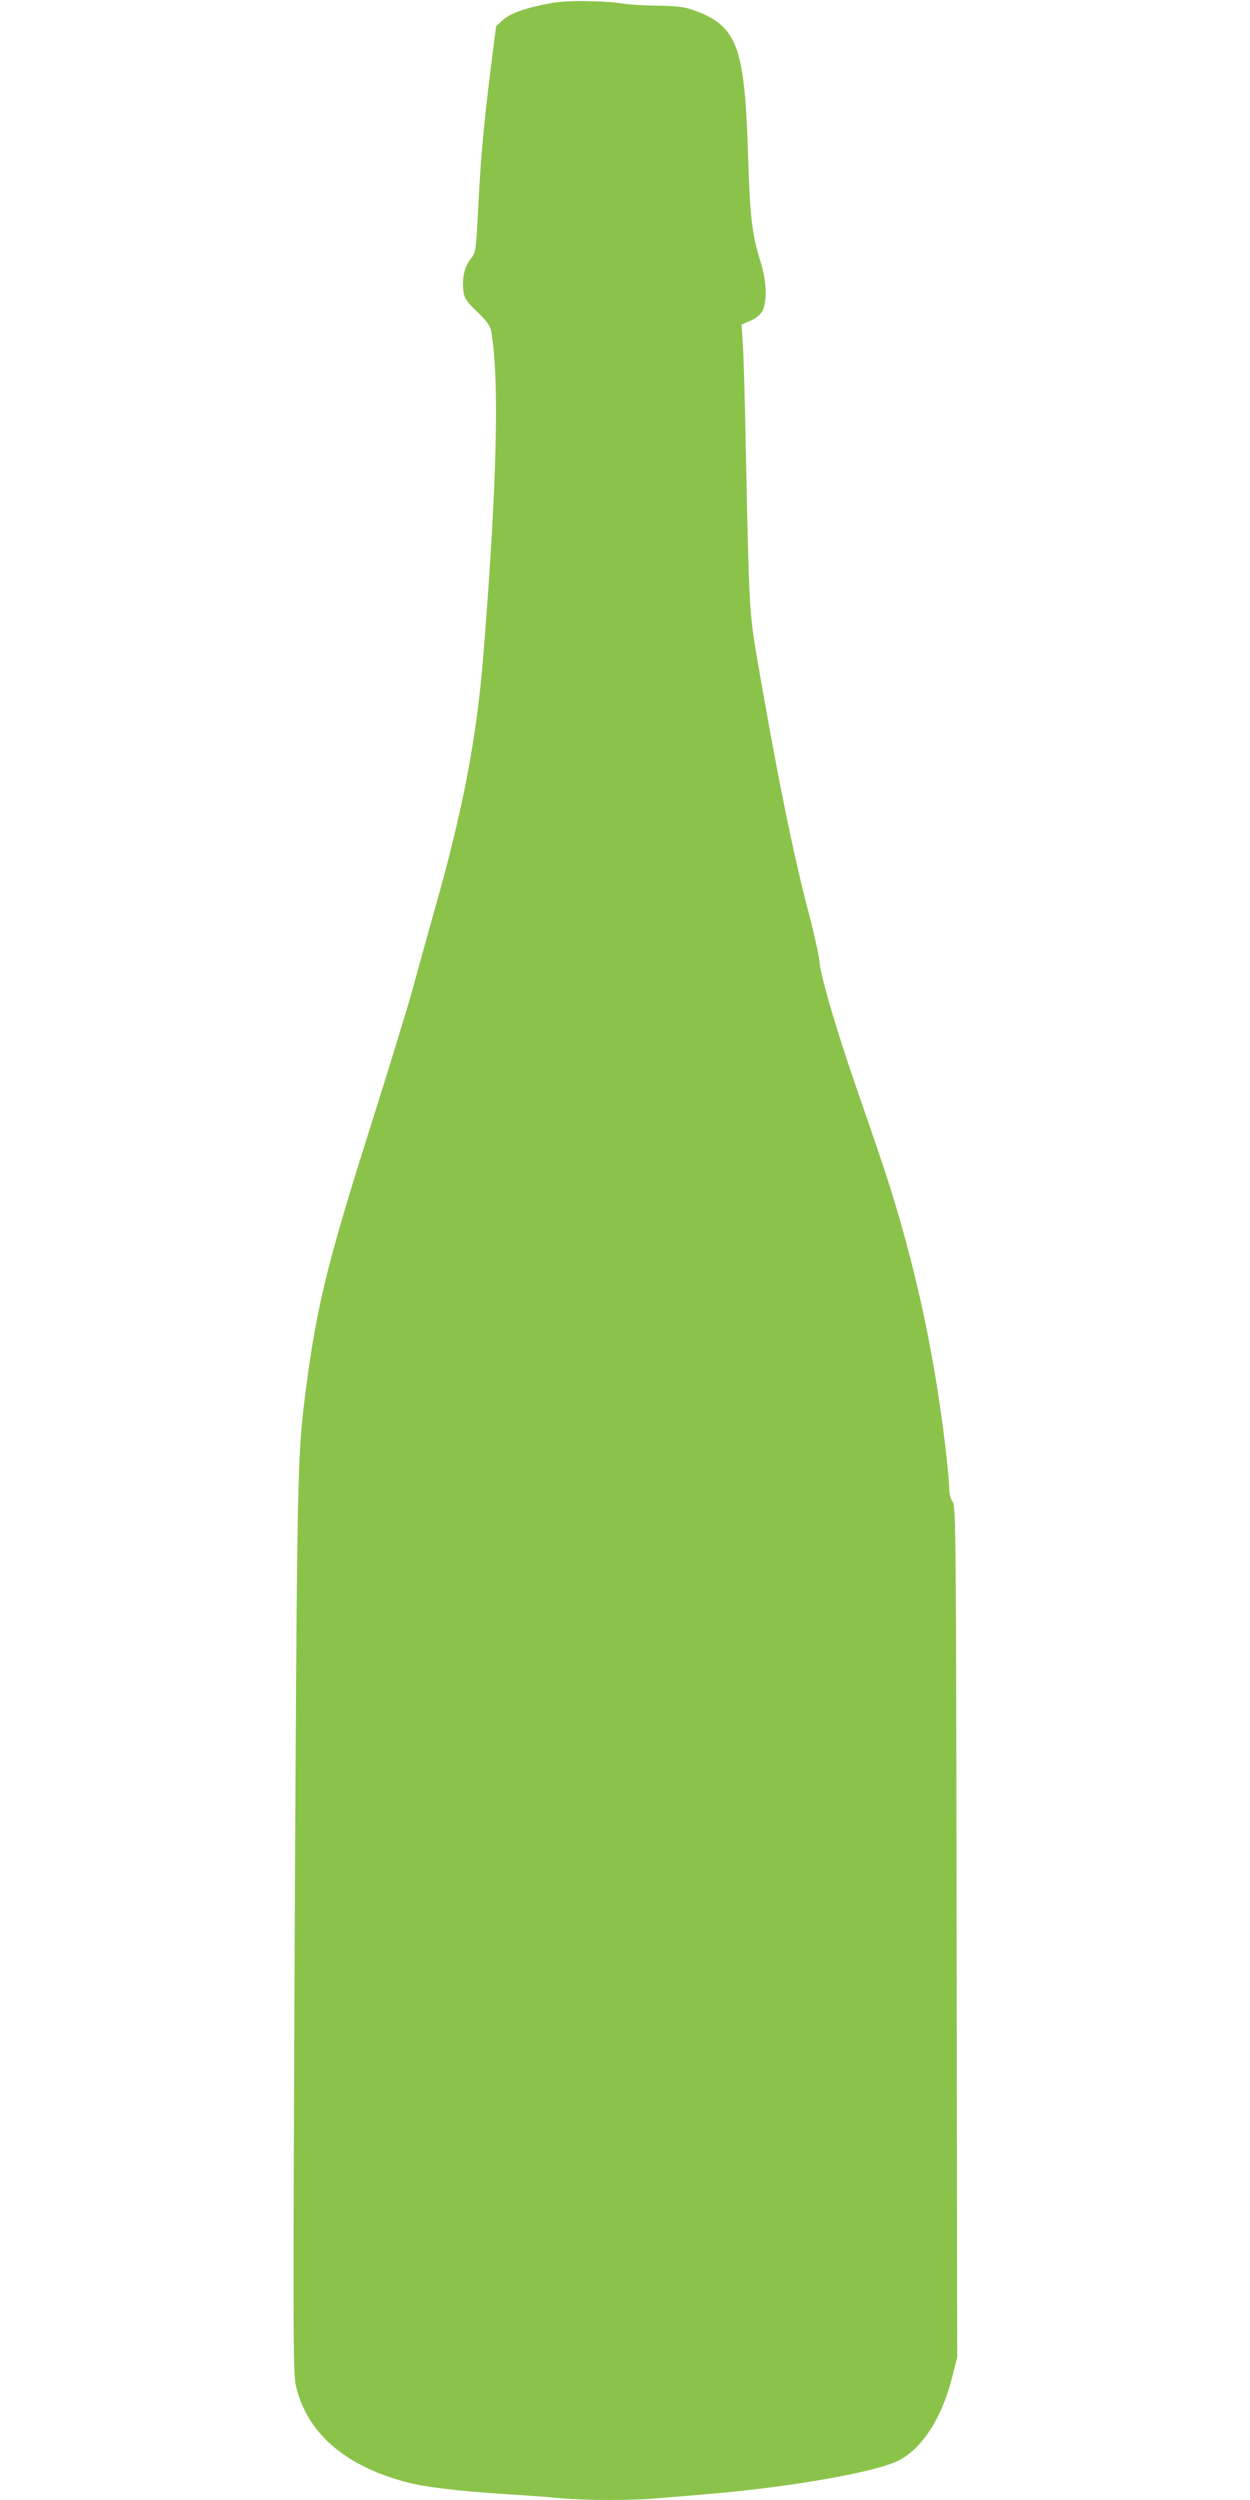 <?xml version="1.0" standalone="no"?>
<!DOCTYPE svg PUBLIC "-//W3C//DTD SVG 20010904//EN"
 "http://www.w3.org/TR/2001/REC-SVG-20010904/DTD/svg10.dtd">
<svg version="1.0" xmlns="http://www.w3.org/2000/svg"
 width="640pt" height="1280pt" viewBox="0 0 640 1280"
 preserveAspectRatio="xMidYMid meet">
<g transform="translate(0,1280) scale(0.1,-0.1)"
fill="#8bc34a" stroke="none">
<path d="M2820 12784 c-128 -24 -209 -52 -246 -87 l-34 -32 -25 -195 c-39
-313 -53 -470 -66 -723 -12 -238 -13 -239 -40 -274 -31 -38 -45 -101 -36 -166
5 -35 16 -52 70 -103 46 -44 66 -72 71 -95 44 -239 31 -784 -39 -1661 -34
-425 -105 -797 -249 -1303 -40 -143 -92 -330 -115 -415 -23 -85 -125 -416
-226 -736 -209 -660 -265 -890 -320 -1316 -43 -340 -44 -391 -56 -2757 -9
-2062 -9 -2274 6 -2336 56 -243 254 -414 575 -496 90 -23 262 -44 500 -59 96
-6 222 -15 279 -21 134 -12 379 -12 512 1 57 5 165 14 239 20 422 35 869 113
983 173 120 63 221 220 272 426 l26 103 -3 2177 c-3 2053 -4 2177 -20 2201
-11 14 -18 43 -18 70 0 25 -9 122 -20 215 -62 524 -175 1022 -346 1518 -35
103 -93 271 -129 375 -87 254 -166 526 -169 587 -2 28 -26 138 -54 245 -82
310 -169 744 -271 1340 -33 199 -37 265 -51 975 -5 264 -12 530 -16 591 l-7
112 46 20 c29 13 51 31 61 51 25 47 21 155 -10 251 -44 140 -54 229 -64 545
-17 565 -56 666 -288 746 -41 14 -85 19 -171 20 -64 0 -143 5 -176 10 -111 17
-295 18 -375 3z"/>
</g>
</svg>
